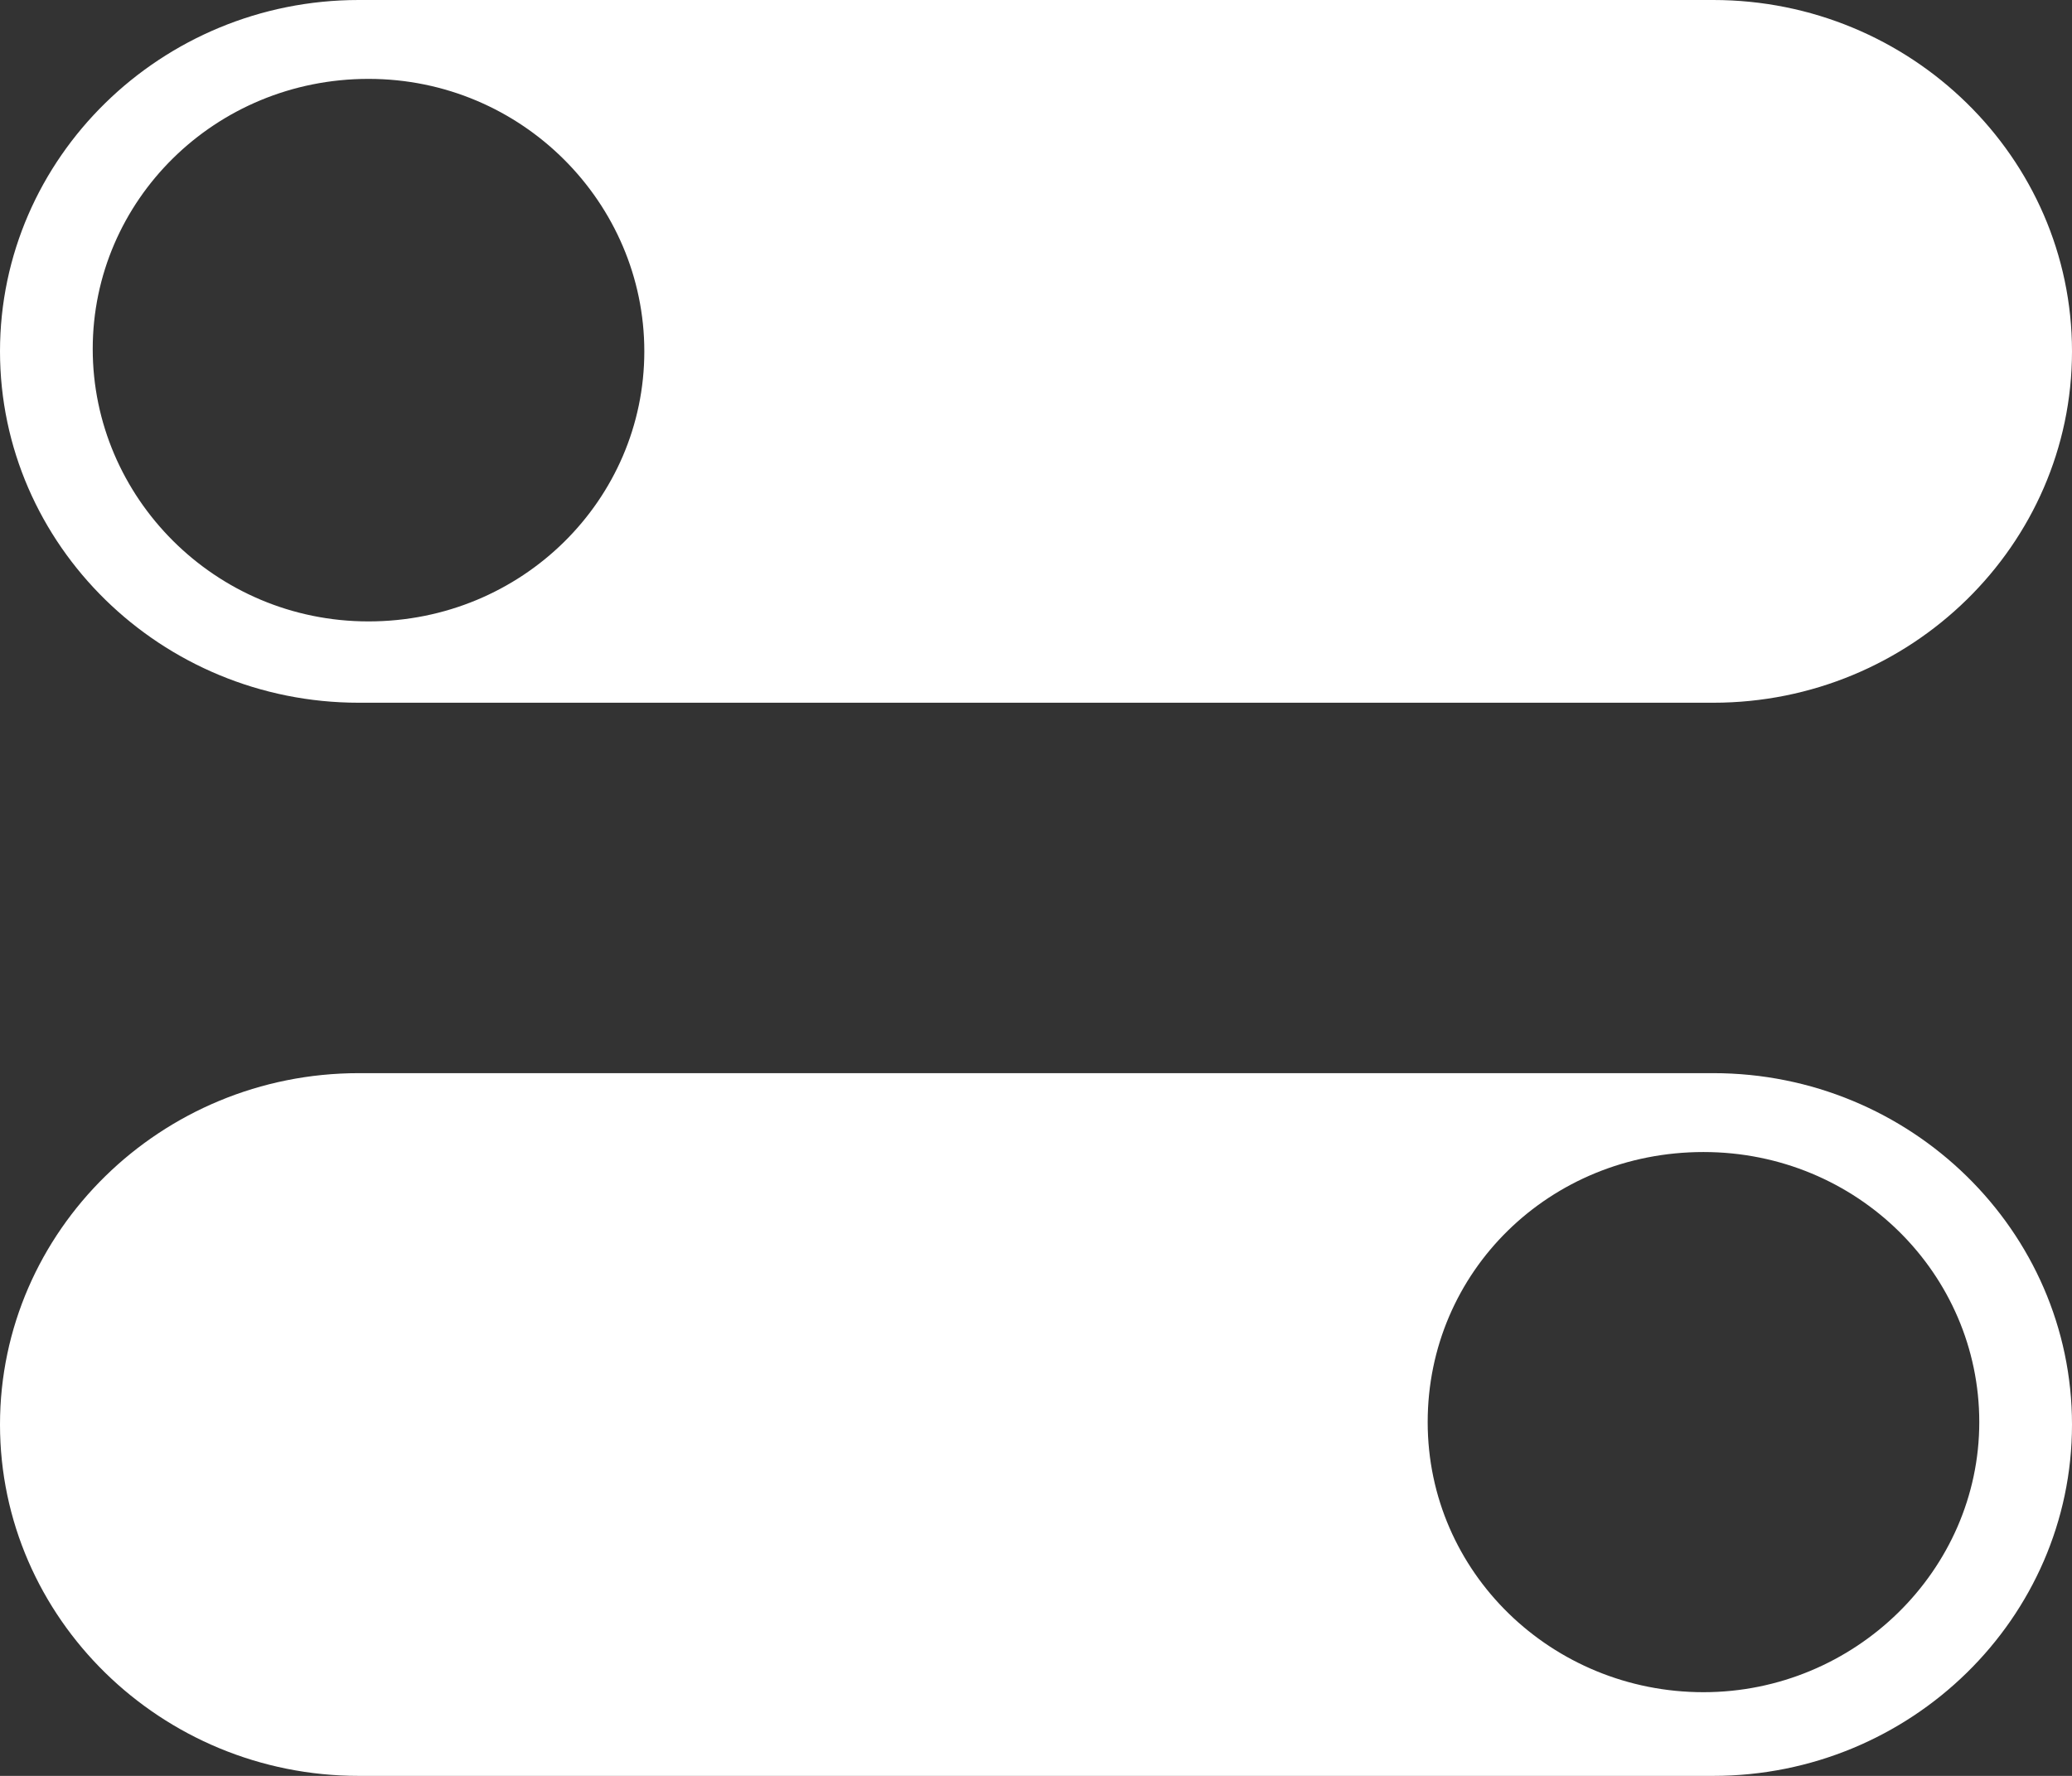 <svg width="28" height="24" viewBox="0 0 28 24" fill="none" xmlns="http://www.w3.org/2000/svg">
<rect x="0" y="0" width="28" height="24" fill="#333333" stroke="none"/>
<g clip-path="url(#clip0_242_15029)">
<path d="M23.152 0H4.848C2.177 0 0 2.132 0 4.748C0 7.365 2.177 9.497 4.848 9.497H23.152C25.823 9.497 28 7.365 28 4.748C28 2.132 25.823 0 23.152 0ZM4.98 8.398C2.902 8.398 1.253 6.719 1.253 4.716C1.253 2.713 2.902 1.066 4.98 1.066C7.058 1.066 8.707 2.746 8.707 4.748C8.707 6.751 7.058 8.398 4.98 8.398Z" fill="white" style="fill:white;fill-opacity:1;"/>
<path d="M23.152 14.503H4.848C2.177 14.503 0 16.635 0 19.252C0 21.868 2.177 24 4.848 24H23.152C25.823 24 28 21.868 28 19.252C28 16.635 25.823 14.503 23.152 14.503ZM23.02 22.869C20.975 22.869 19.293 21.254 19.293 19.219C19.293 17.184 20.942 15.569 23.02 15.569C25.098 15.569 26.747 17.217 26.747 19.219C26.747 21.222 25.065 22.869 23.02 22.869Z" fill="white" style="fill:white;fill-opacity:1;"/>
</g>
<defs>
<clipPath id="clip0_242_15029">
<rect width="28" height="24" fill="white" style="fill:white;fill-opacity:1;"/>
</clipPath>
</defs>
</svg>
